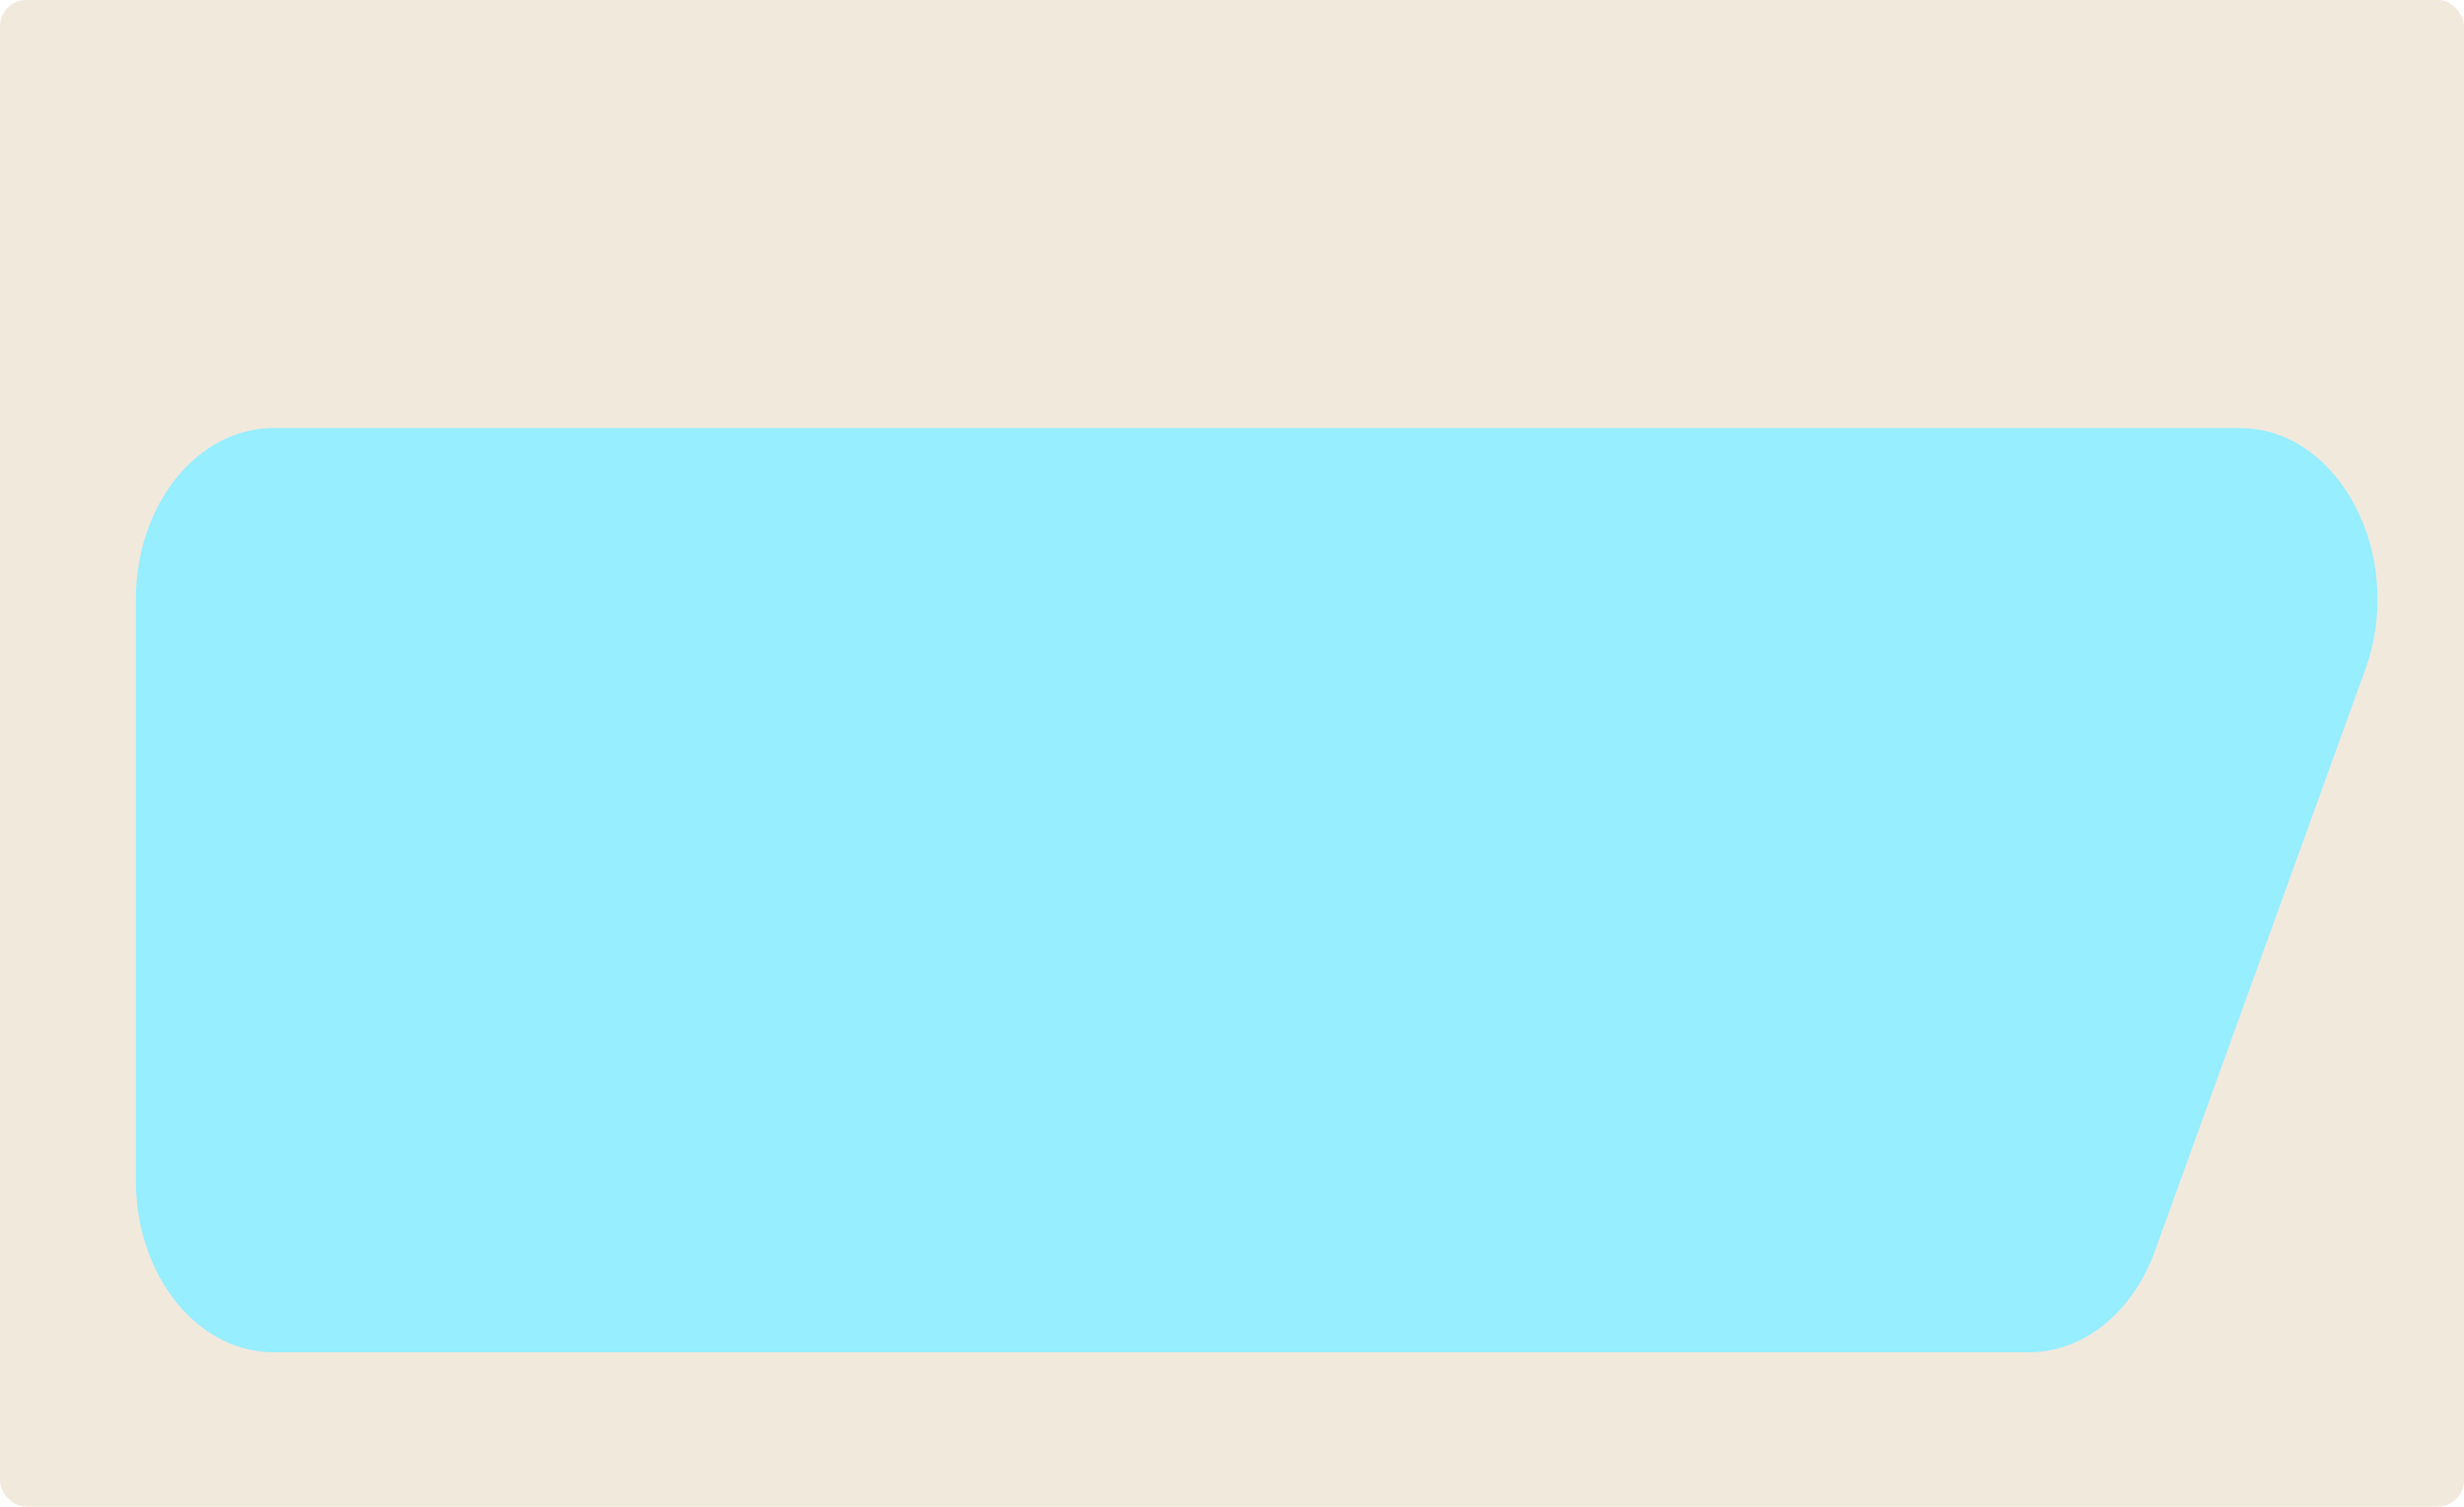 <?xml version="1.0" encoding="UTF-8"?> <svg xmlns="http://www.w3.org/2000/svg" id="Layer_2" data-name="Layer 2" viewBox="0 0 175 107"><defs><style> .cls-1 { fill: #f2e9dd; } .cls-2 { fill: #96eeff; } </style></defs><g id="_прямоугольники" data-name="прямоугольники"><rect class="cls-1" width="175" height="107" rx="1.85" ry="1.85"></rect></g><g id="_формы" data-name="формы"><path class="cls-2" d="m19.43,30.4h139.64c7.09,0,11.83,9.1,8.92,17.15l-14.95,41.32c-1.58,4.36-5.07,7.17-8.92,7.17H19.43c-5.4,0-9.78-5.44-9.78-12.16v-41.32c0-6.72,4.38-12.16,9.78-12.16Z"></path></g></svg> 